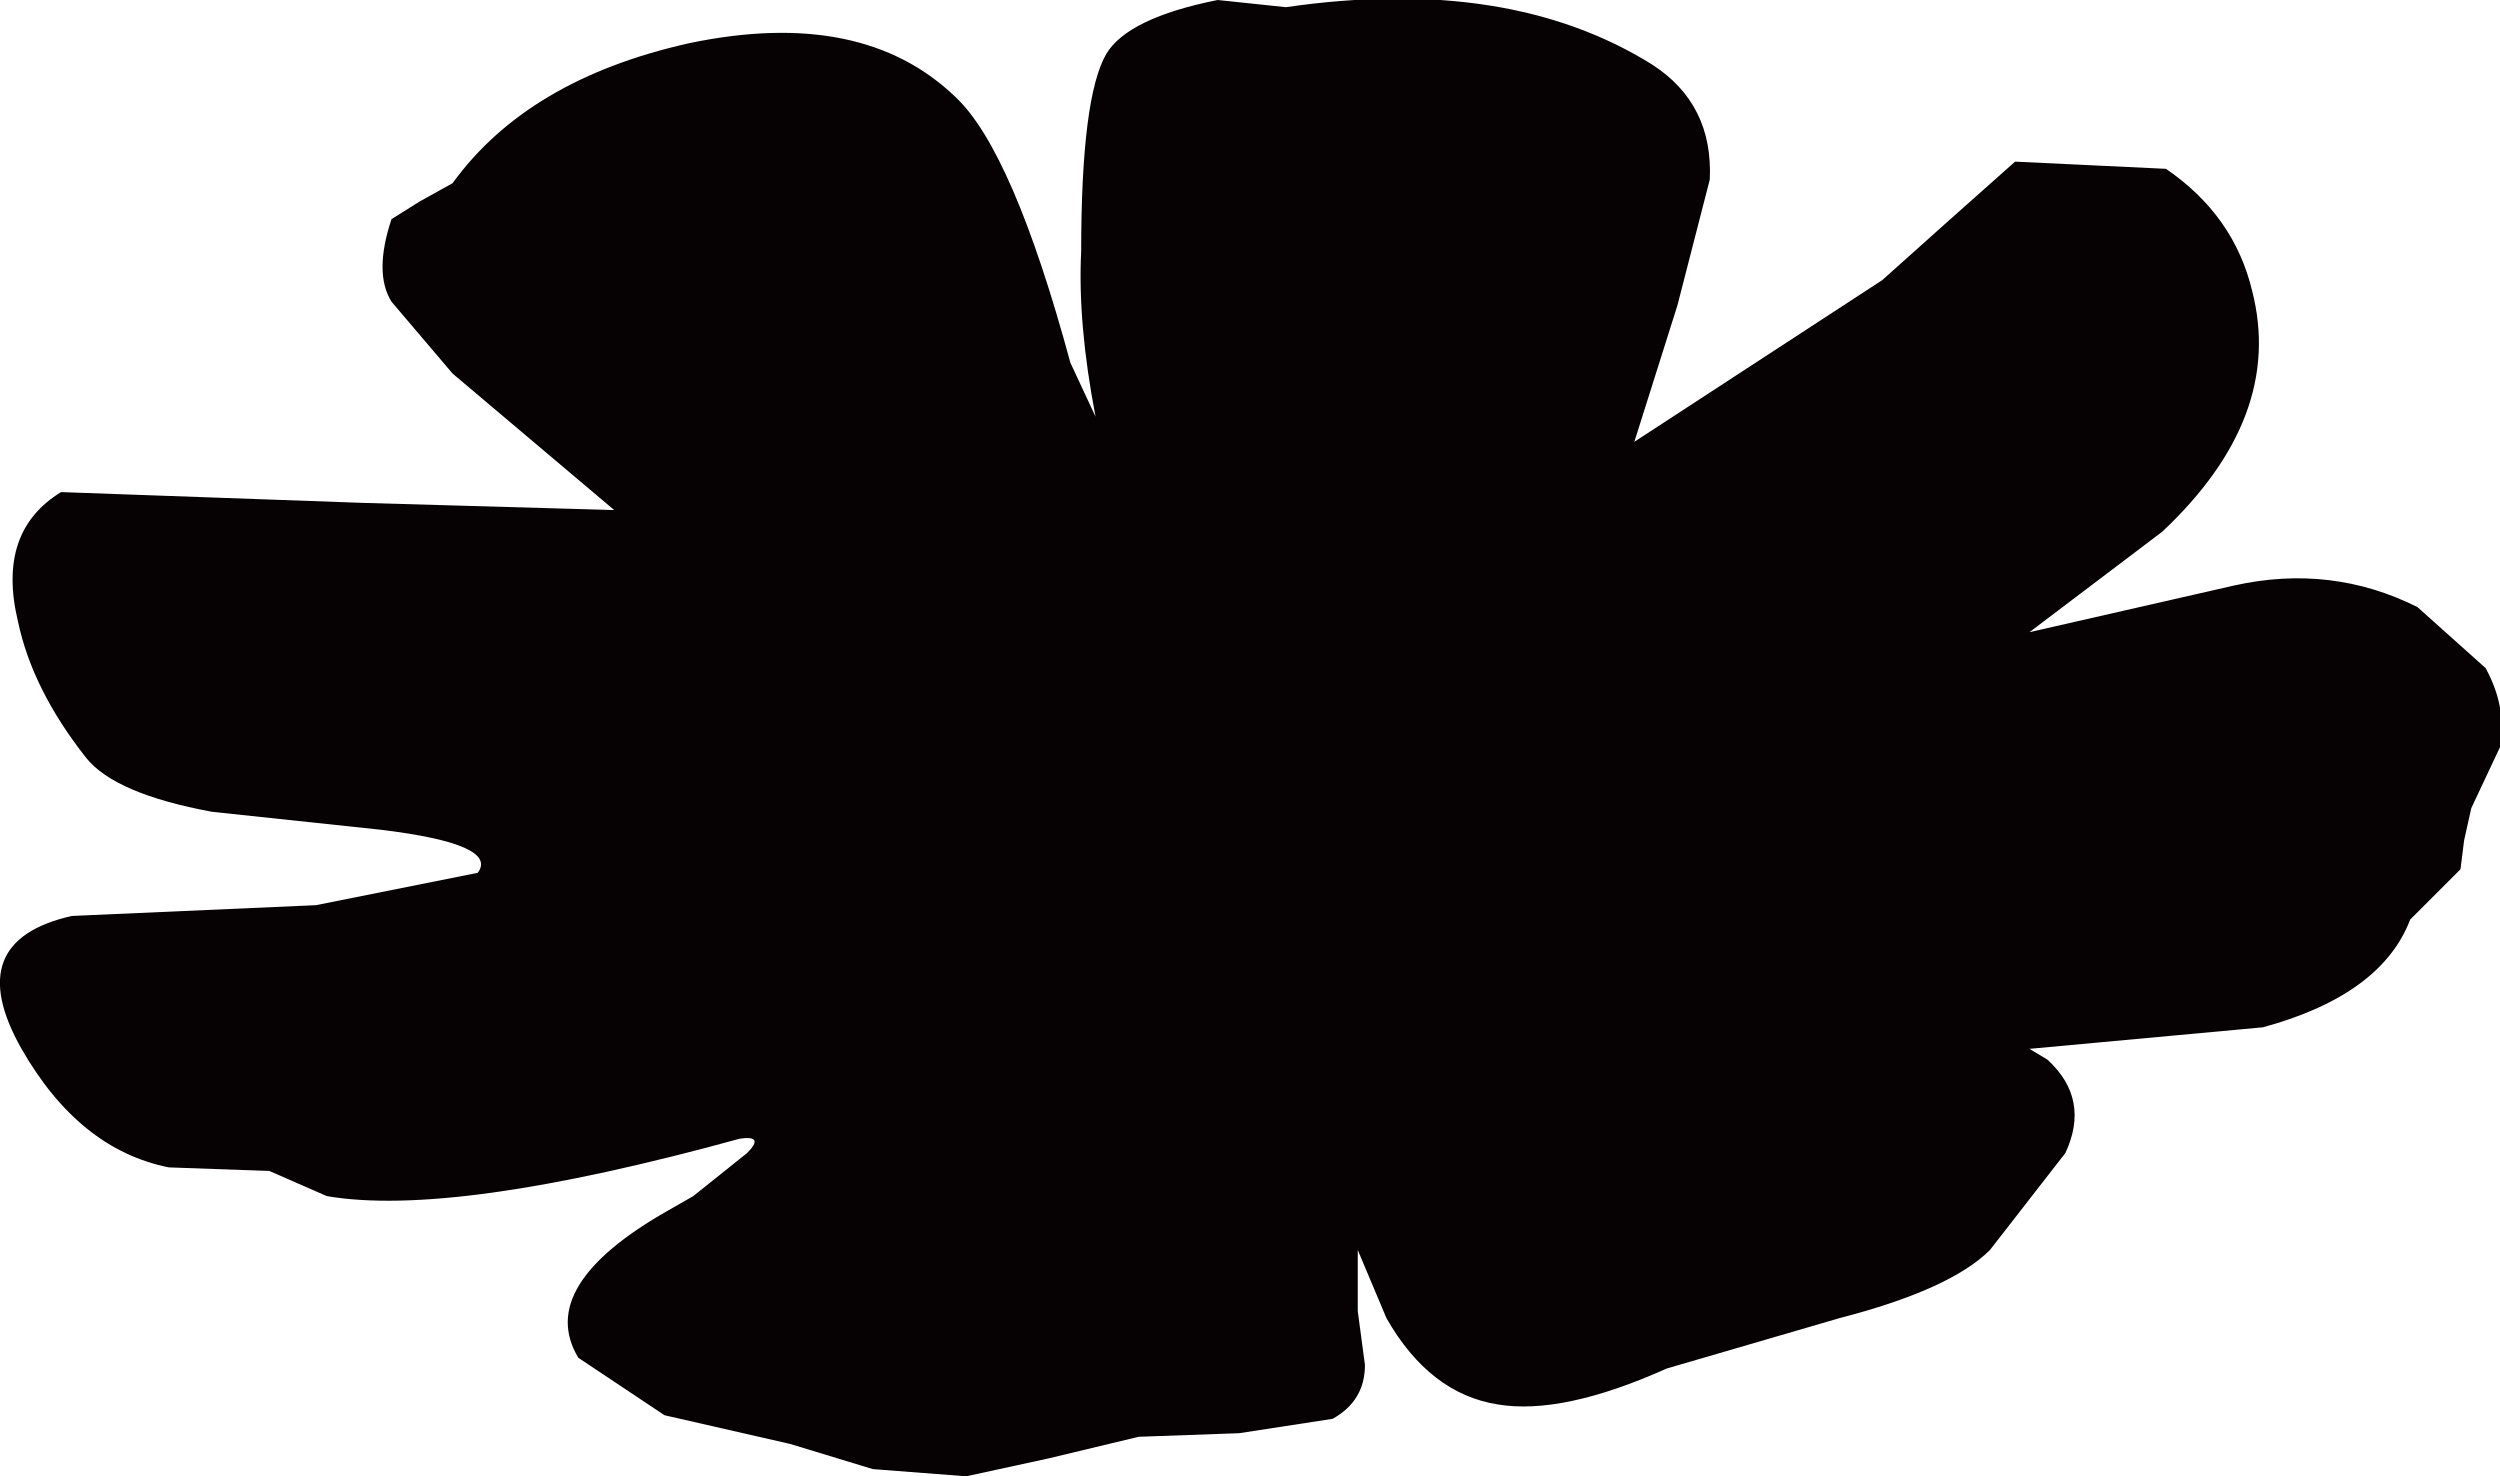 <?xml version="1.0" encoding="UTF-8" standalone="no"?>
<svg xmlns:xlink="http://www.w3.org/1999/xlink" height="20.55px" width="34.8px" xmlns="http://www.w3.org/2000/svg">
  <g transform="matrix(1.0, 0.0, 0.0, 1.0, 0.0, 0.0)">
    <path d="M34.8 10.4 L34.4 11.25 34.3 11.7 34.25 12.1 33.55 12.8 Q33.15 13.85 31.5 14.3 L28.25 14.6 28.5 14.75 Q29.1 15.3 28.75 16.05 L27.7 17.4 Q27.15 17.95 25.6 18.35 L23.2 19.05 Q21.75 19.7 20.85 19.55 19.9 19.4 19.3 18.35 L18.9 17.4 18.9 18.25 19.0 19.0 Q19.0 19.5 18.55 19.75 L17.25 19.95 15.85 20.0 14.6 20.3 13.45 20.55 12.15 20.45 11.0 20.1 9.25 19.7 8.05 18.9 Q7.45 17.9 9.3 16.85 L9.65 16.65 10.4 16.05 Q10.65 15.8 10.3 15.85 6.3 16.95 4.55 16.65 L3.75 16.3 2.35 16.25 Q1.1 16.0 0.3 14.6 -0.55 13.1 1.0 12.75 L4.4 12.6 6.65 12.15 Q6.95 11.75 5.3 11.55 L2.95 11.3 Q1.6 11.05 1.2 10.55 0.45 9.6 0.25 8.65 -0.05 7.4 0.85 6.85 L5.05 7.0 8.55 7.1 6.3 5.2 5.45 4.2 Q5.2 3.8 5.45 3.05 L5.85 2.8 6.3 2.55 Q7.35 1.1 9.6 0.6 12.0 0.1 13.3 1.35 14.1 2.1 14.9 5.05 L15.25 5.8 Q15.0 4.5 15.05 3.5 15.05 1.35 15.4 0.75 15.7 0.25 16.95 0.0 L17.9 0.1 Q21.0 -0.35 23.0 0.9 23.85 1.45 23.8 2.5 L23.35 4.25 22.75 6.15 26.2 3.9 27.15 3.05 28.05 2.25 30.15 2.35 Q31.1 3.0 31.35 4.05 31.8 5.8 30.1 7.4 L28.25 8.8 31.1 8.15 Q32.45 7.85 33.65 8.45 L34.6 9.3 Q34.9 9.85 34.8 10.4" fill="#060102" fill-rule="evenodd" stroke="none"/>
  </g>
</svg>
